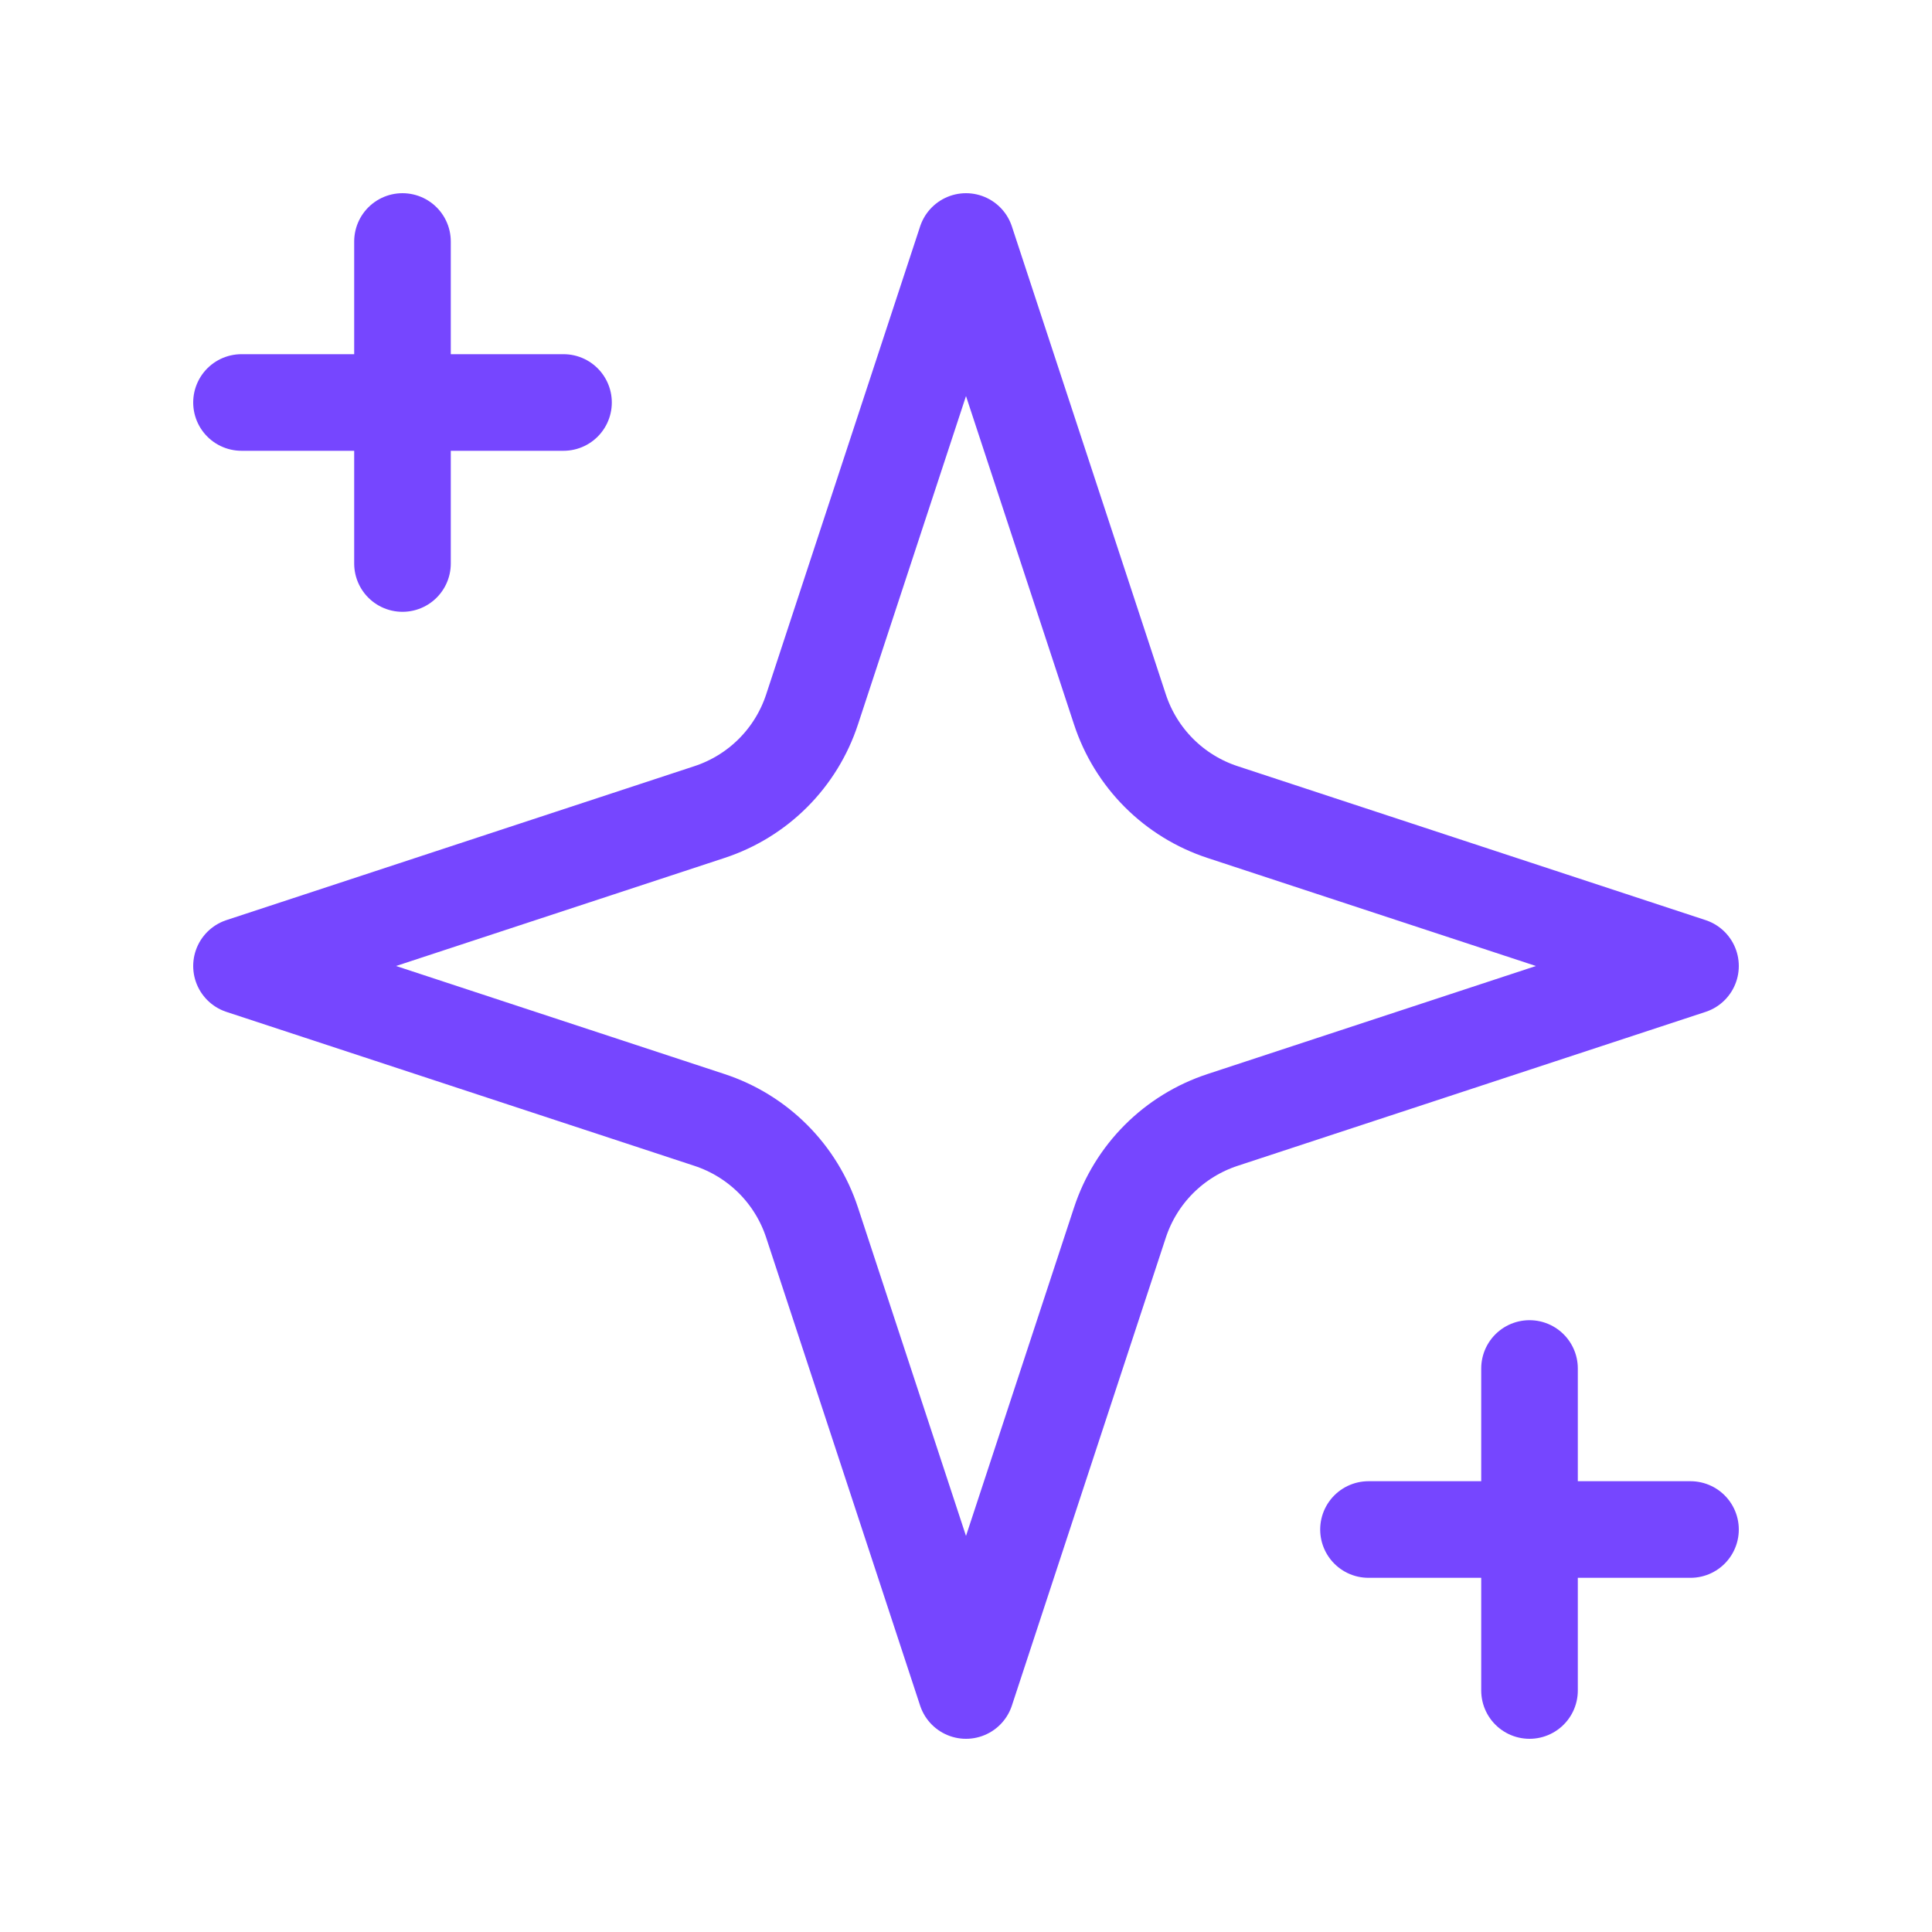 <?xml version="1.0" encoding="UTF-8"?> <svg xmlns="http://www.w3.org/2000/svg" width="40" height="40" viewBox="0 0 40 40" fill="none"><path d="M8.333 5V11.667M31.667 28.333V35M5 8.333H11.667M28.333 31.667H35M20 5L16.813 14.688C16.65 15.184 16.373 15.635 16.004 16.004C15.635 16.373 15.184 16.65 14.688 16.813L5 20L14.688 23.187C15.184 23.35 15.635 23.627 16.004 23.996C16.373 24.365 16.65 24.816 16.813 25.312L20 35L23.187 25.312C23.35 24.816 23.627 24.365 23.996 23.996C24.365 23.627 24.816 23.35 25.312 23.187L35 20L25.312 16.813C24.816 16.65 24.365 16.373 23.996 16.004C23.627 15.635 23.35 15.184 23.187 14.688L20 5Z" stroke="#7646FF" stroke-width="2" stroke-linecap="round" stroke-linejoin="round"></path></svg> 